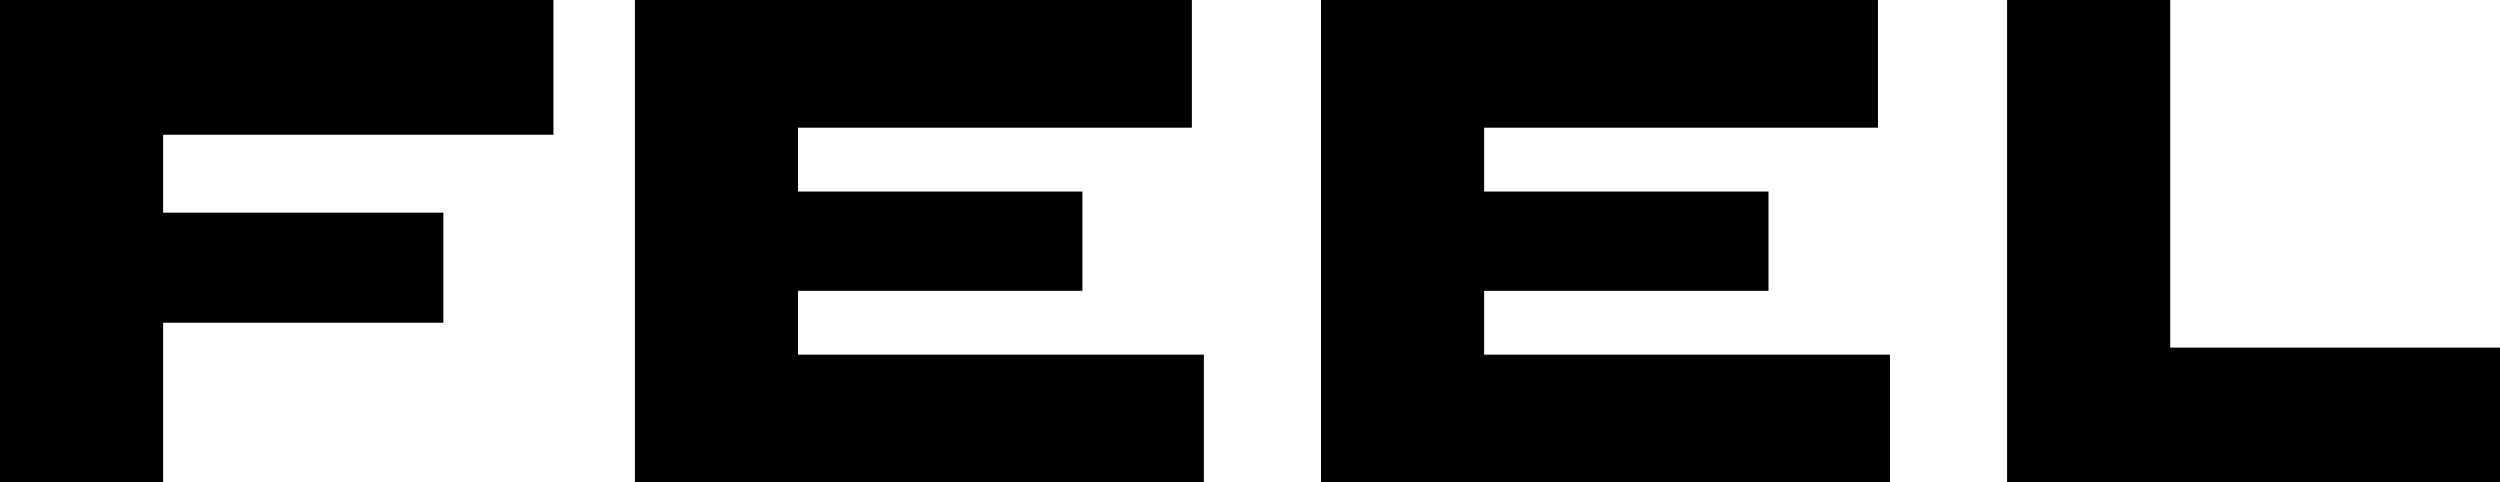 <?xml version="1.0" encoding="UTF-8"?><svg id="Layer_2" xmlns="http://www.w3.org/2000/svg" viewBox="0 0 120.61 23.27"><defs><style>.cls-1{stroke-width:0px;}</style></defs><g id="Layer_1-2"><path class="cls-1" d="M0,23.27V0h26.7v6.5H7.87v3.76h13.52v5.31H7.87v7.7H0Z"/><path class="cls-1" d="M30.63,23.27V0h26.87v6.16h-19v3.08h13.72v4.79h-13.72v3.08h19.58v6.16h-27.45Z"/><path class="cls-1" d="M63.73,23.27V0h26.87v6.16h-19v3.08h13.72v4.79h-13.72v3.08h19.58v6.16h-27.45Z"/><path class="cls-1" d="M96.83,23.27V0h7.87v16.77h15.91v6.5h-23.79Z"/></g></svg>